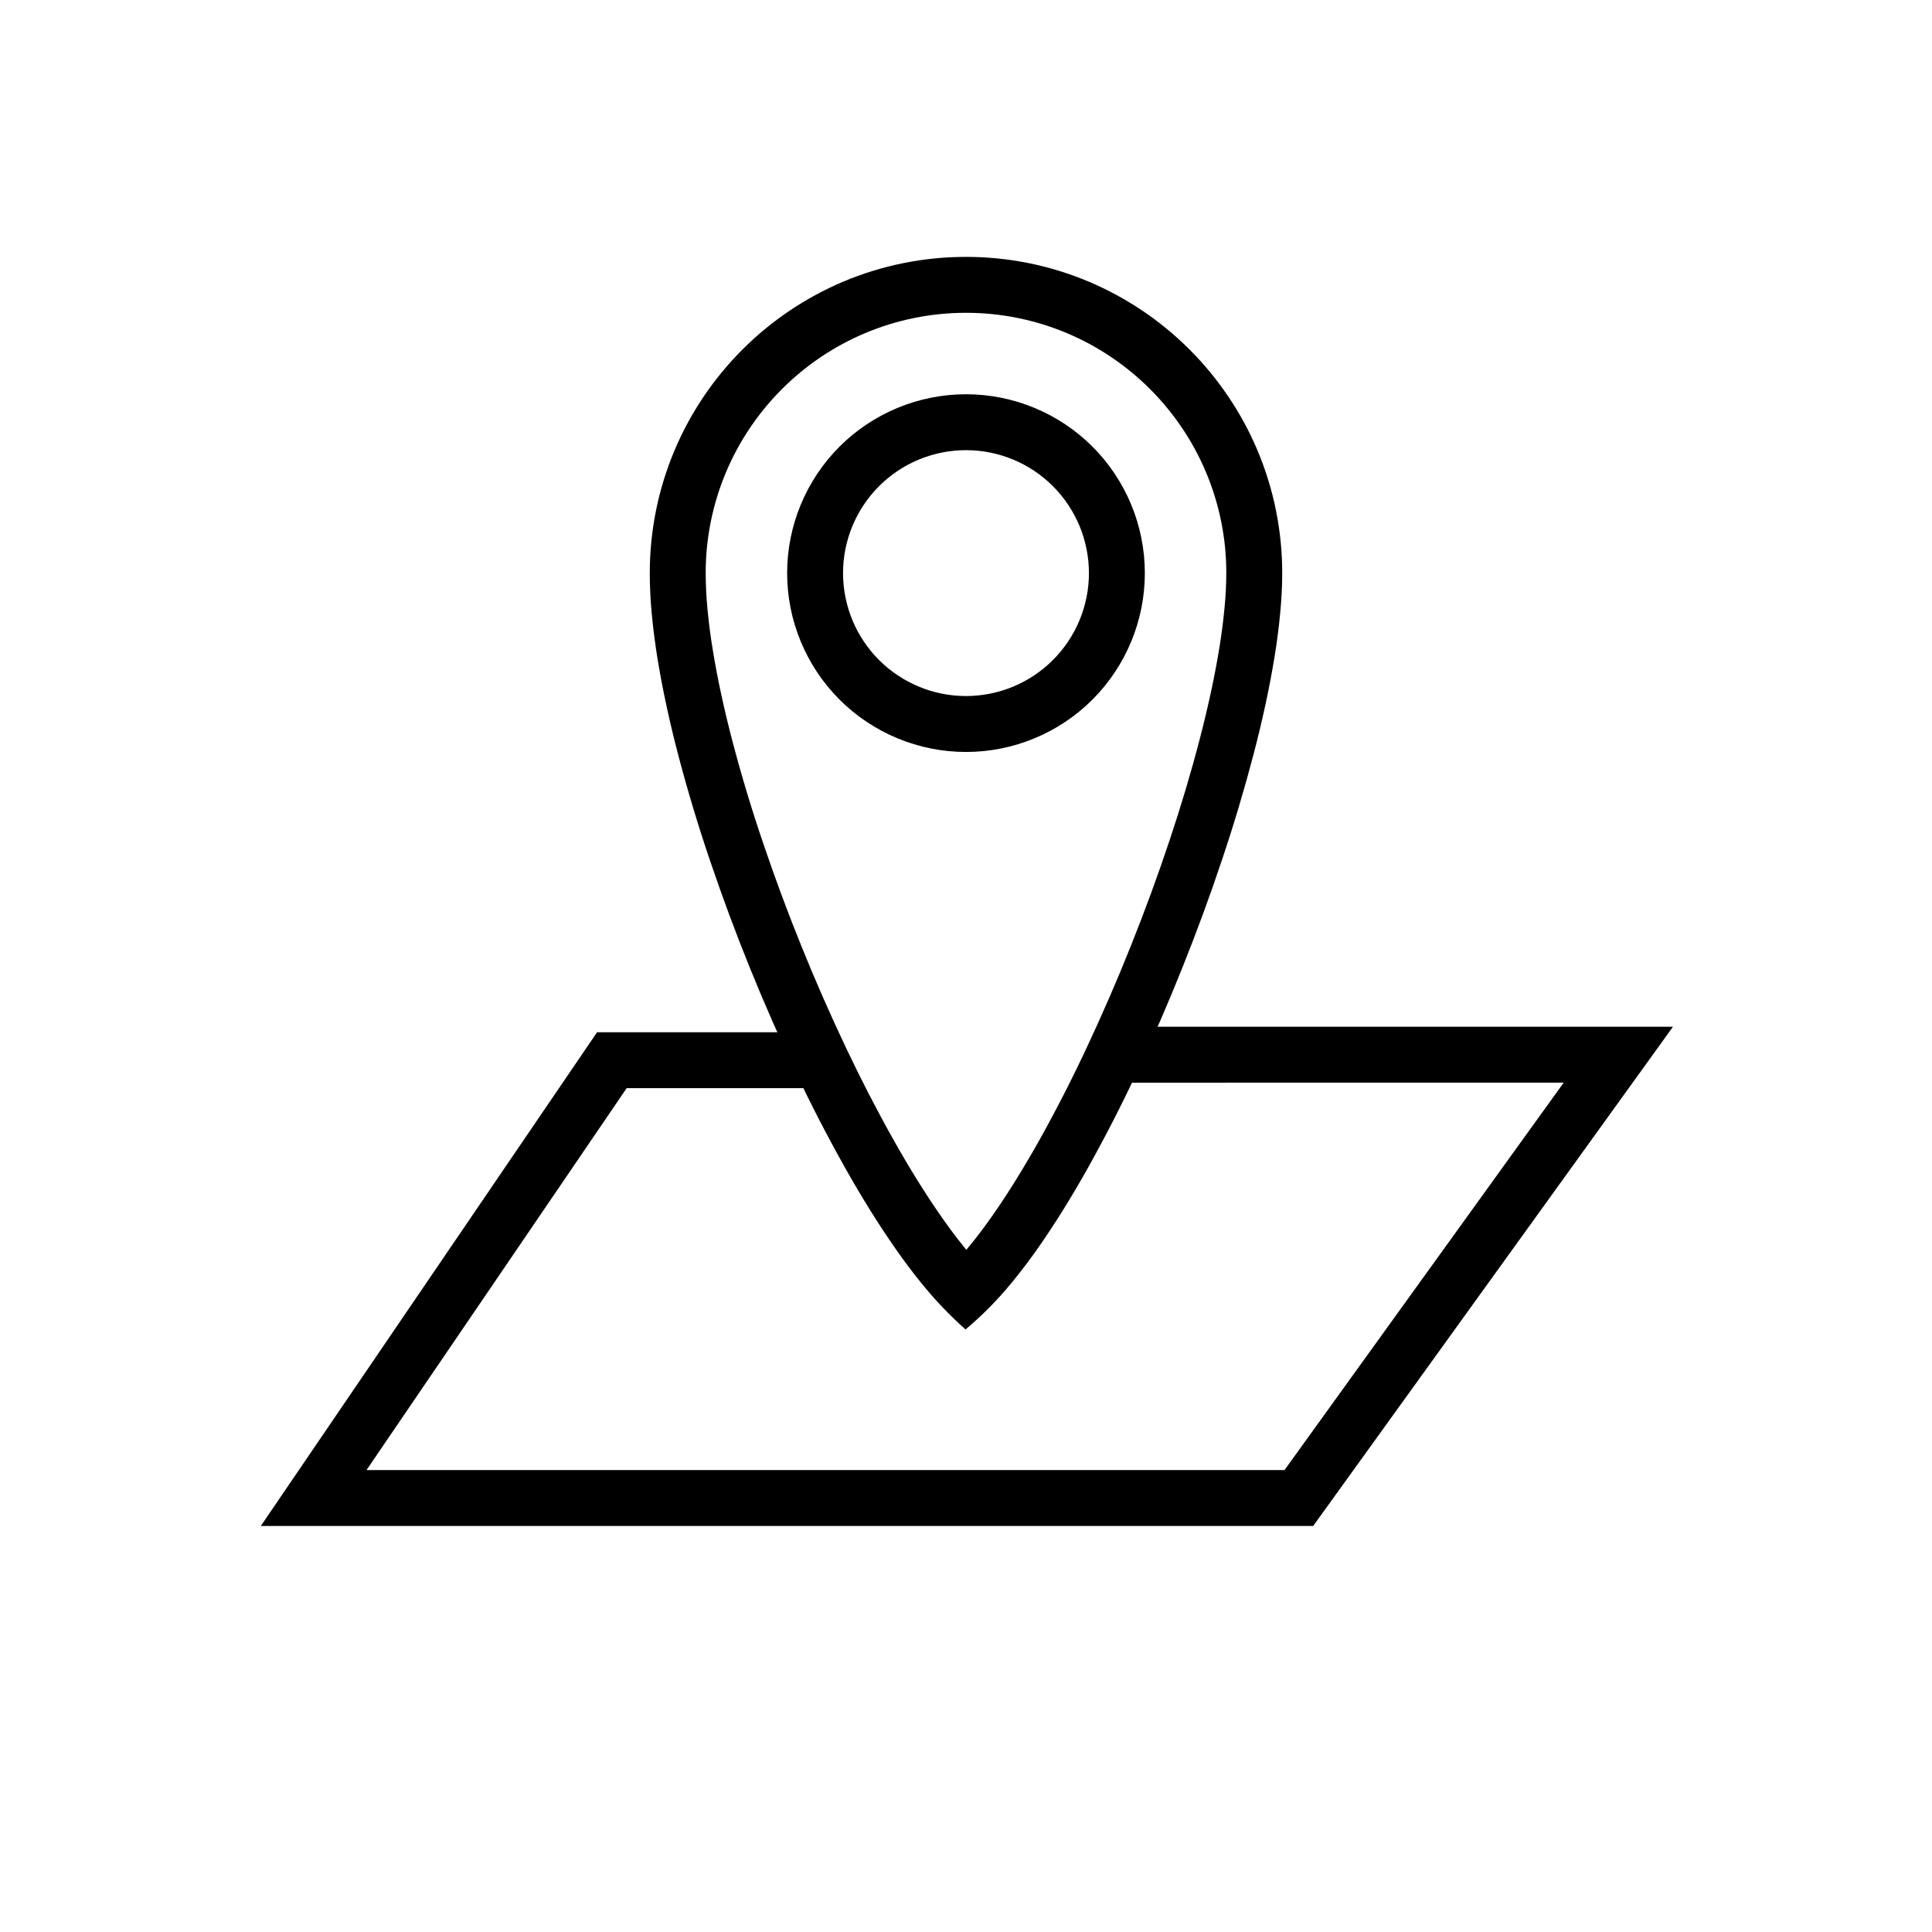 <?xml version="1.0" encoding="UTF-8"?>
<!-- Uploaded to: ICON Repo, www.svgrepo.com, Generator: ICON Repo Mixer Tools -->
<svg fill="#000000" width="800px" height="800px" version="1.1" viewBox="144 144 512 512" xmlns="http://www.w3.org/2000/svg">
 <g>
  <path d="m316.2 295.89c-0.012-11.203 2.231-22.297 6.59-32.617 4.215-9.957 10.32-18.996 17.969-26.645 7.637-7.644 16.684-13.738 26.633-17.957 10.312-4.359 21.406-6.602 32.609-6.59 11.199-0.012 22.293 2.231 32.609 6.59 9.945 4.219 18.996 10.312 26.633 17.957 7.644 7.648 13.75 16.688 17.969 26.645 4.356 10.32 6.598 21.414 6.59 32.629-0.012 3.516-0.191 7.043-0.535 10.551-0.367 3.871-0.859 7.734-1.492 11.566-0.68 4.168-1.473 8.328-2.359 12.457-0.961 4.426-2.008 8.82-3.152 13.199-2.461 9.383-5.234 18.688-8.316 27.887-3.223 9.641-6.719 19.184-10.504 28.617-3.742 9.395-7.762 18.672-12.07 27.82-4.039 8.641-8.398 17.148-13.051 25.484-2.152 3.844-4.394 7.648-6.727 11.391-2.164 3.477-4.426 6.894-6.777 10.246-2.152 3.062-4.426 6.035-6.805 8.918-3.656 4.465-7.715 8.574-12.141 12.281-4.289-3.816-8.258-7.992-11.855-12.469-2.34-2.902-4.582-5.887-6.707-8.949-2.332-3.348-4.574-6.746-6.727-10.215-2.312-3.723-4.547-7.496-6.688-11.32-4.644-8.27-8.992-16.695-13.043-25.262-4.305-9.066-8.336-18.254-12.102-27.551-3.801-9.363-7.316-18.836-10.559-28.41-3.121-9.168-5.918-18.441-8.387-27.816-1.156-4.387-2.211-8.812-3.172-13.25-0.906-4.168-1.707-8.367-2.391-12.574-0.633-3.91-1.137-7.832-1.512-11.766-0.344-3.606-0.523-7.223-0.531-10.848zm14.816-0.027c-0.008-9.207 1.84-18.336 5.426-26.82 3.465-8.191 8.492-15.641 14.785-21.934 6.293-6.289 13.742-11.32 21.934-14.785 8.492-3.586 17.621-5.434 26.84-5.426 9.215-0.008 18.344 1.84 26.84 5.426 8.188 3.465 15.637 8.496 21.93 14.785 6.293 6.293 11.32 13.742 14.789 21.934 3.586 8.484 5.434 17.613 5.422 26.82-0.008 3.062-0.168 6.125-0.465 9.176-0.336 3.547-0.789 7.074-1.363 10.59-0.641 3.922-1.383 7.824-2.223 11.715-0.918 4.219-1.914 8.406-3.004 12.586-2.367 9.07-5.055 18.051-8.031 26.93-3.129 9.375-6.539 18.652-10.211 27.82-3.637 9.125-7.551 18.137-11.727 27.027-3.894 8.328-8.09 16.516-12.566 24.539-2.047 3.652-4.18 7.25-6.383 10.805-2.016 3.242-4.117 6.422-6.312 9.543-1.934 2.758-3.981 5.434-6.125 8.043-0.156 0.188-0.324 0.383-0.484 0.582-0.176-0.219-0.355-0.434-0.531-0.652-2.125-2.637-4.16-5.356-6.086-8.129-2.184-3.133-4.289-6.324-6.293-9.562-2.203-3.539-4.316-7.133-6.363-10.77-4.473-7.961-8.66-16.094-12.574-24.352-4.18-8.801-8.102-17.73-11.754-26.762-3.695-9.098-7.113-18.305-10.254-27.598-3.016-8.852-5.711-17.801-8.094-26.84-1.094-4.18-2.113-8.391-3.019-12.617-0.859-3.922-1.602-7.863-2.242-11.824-0.594-3.574-1.051-7.172-1.395-10.777-0.297-3.152-0.453-6.312-0.465-9.473z" fill-rule="evenodd"/>
  <path d="m352.6 295.88c0-12.566 4.996-24.629 13.879-33.52 8.891-8.879 20.953-13.879 33.52-13.879 12.562 0 24.625 5 33.516 13.879 8.883 8.891 13.879 20.953 13.879 33.52s-4.996 24.625-13.879 33.516c-8.891 8.883-20.953 13.883-33.516 13.883-12.566 0-24.629-5-33.52-13.883-8.883-8.891-13.879-20.949-13.879-33.516zm14.816 0c0-8.645 3.438-16.934 9.543-23.039 6.106-6.113 14.402-9.543 23.039-9.543 8.633 0 16.93 3.43 23.035 9.543 6.106 6.106 9.543 14.395 9.543 23.039 0 8.633-3.438 16.93-9.543 23.035-6.106 6.106-14.402 9.543-23.035 9.543-8.637 0-16.934-3.438-23.039-9.543-6.106-6.106-9.543-14.402-9.543-23.035z" fill-rule="evenodd"/>
  <path d="m447.13 430.92h-7.41v-14.816h147.63l-95.348 132.3h-278.89l89.117-130.85h61.711v14.816h-53.867l-68.945 101.21h243.28l73.992-102.67z"/>
 </g>
</svg>